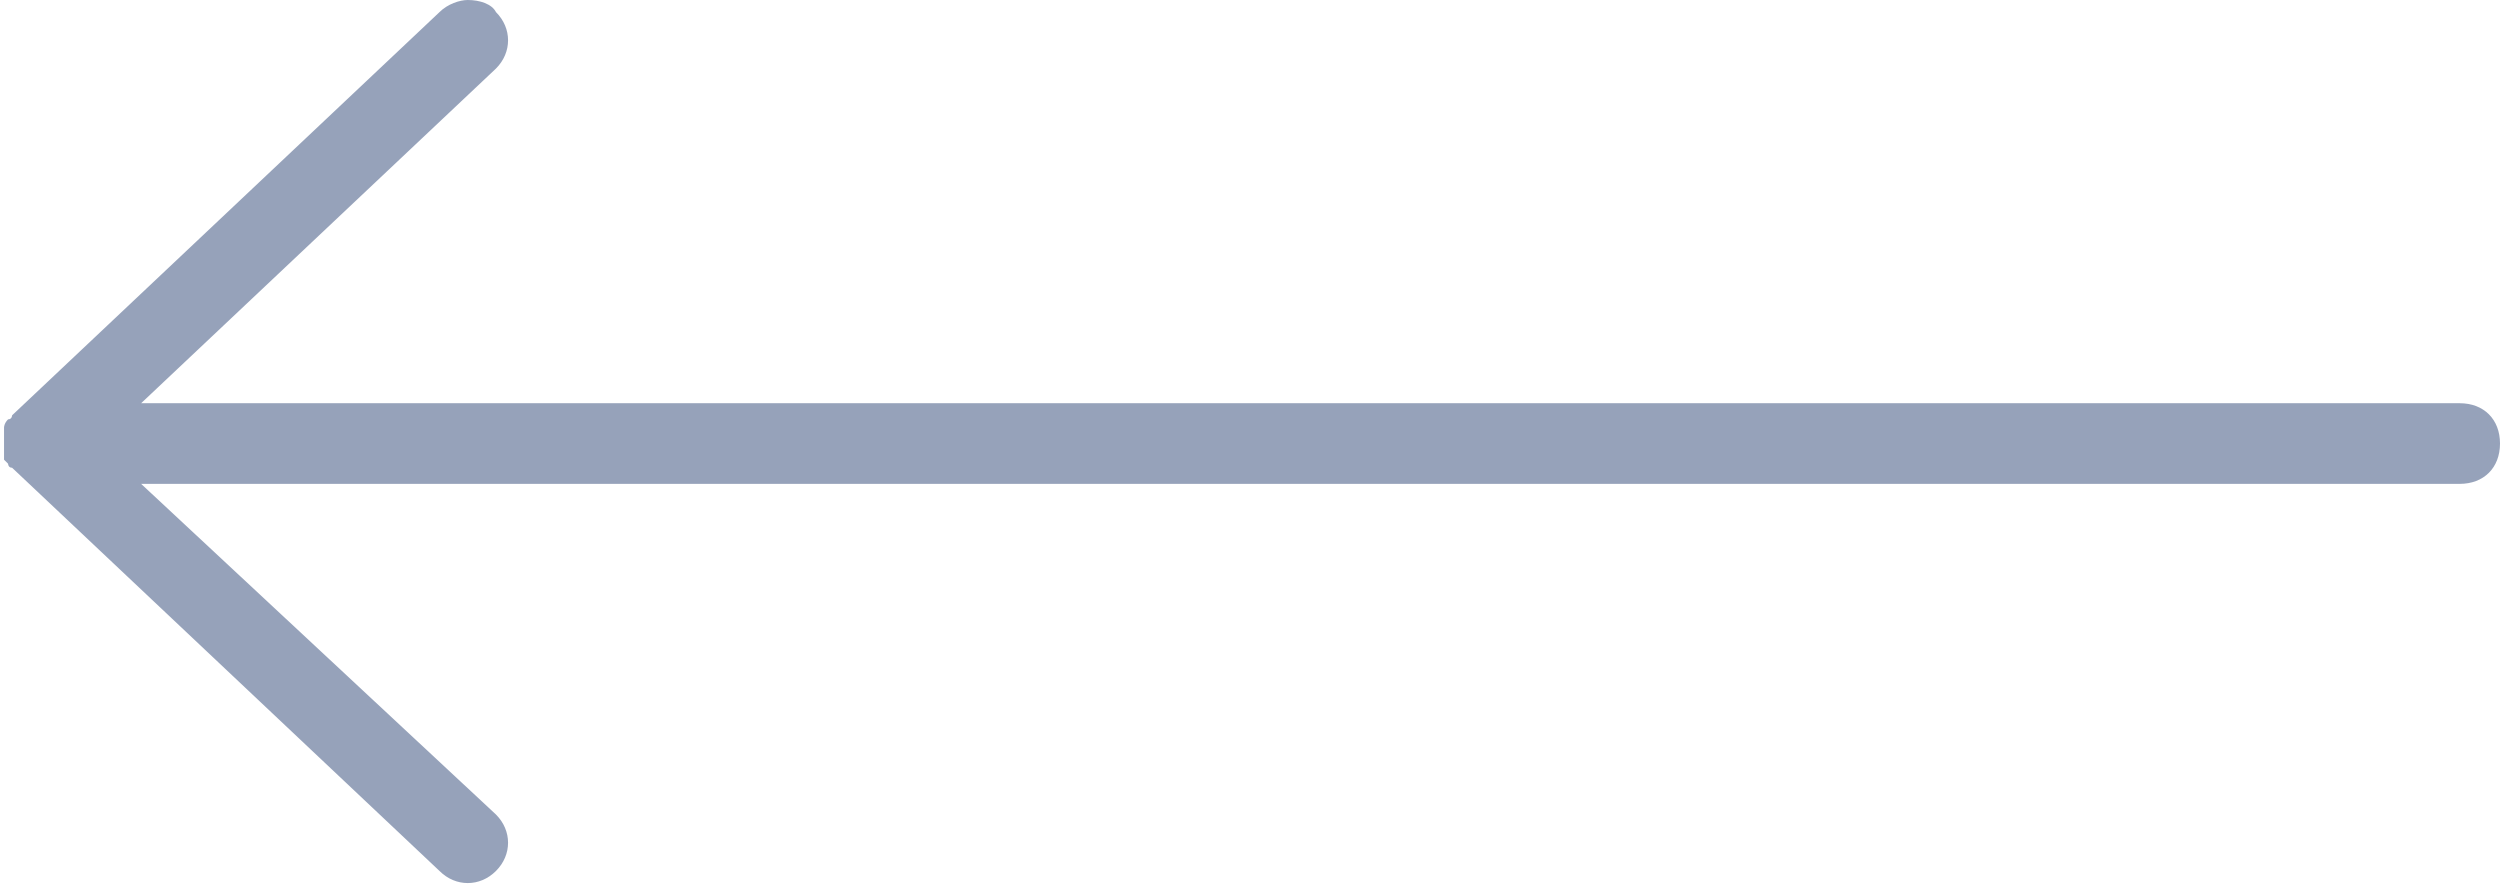 <?xml version="1.0" encoding="utf-8"?>
<!-- Generator: Adobe Illustrator 22.1.0, SVG Export Plug-In . SVG Version: 6.00 Build 0)  -->
<svg version="1.1" id="Icons" xmlns="http://www.w3.org/2000/svg" xmlns:xlink="http://www.w3.org/1999/xlink" x="0px" y="0px"
	 viewBox="0 0 62 22" style="enable-background:new 0 0 62 22;" xml:space="preserve">
<style type="text/css">
	.st0{fill:#96a2ba;}
</style>
<path class="st0" d="M0.1,10.6C0.1,10.6,0.1,10.6,0.1,10.6c0,0.1,0,0.1,0,0.2c0,0.1,0,0.1,0,0.2c0,0,0,0,0,0s0,0,0,0
	c0,0.1,0,0.1,0,0.2c0,0.1,0,0.1,0,0.2c0,0,0,0,0,0c0,0,0.1,0.1,0.1,0.1c0,0,0,0,0,0c0,0,0,0.1,0.1,0.1c0,0,0,0,0,0c0,0,0,0,0,0
	c0,0,0,0,0,0l10.6,10c0.4,0.4,1,0.4,1.4,0c0.4-0.4,0.4-1,0-1.4L3.5,12H61c0.6,0,1-0.4,1-1s-0.4-1-1-1H3.5l8.8-8.3
	c0.4-0.4,0.4-1,0-1.4C12.2,0.1,11.9,0,11.6,0c-0.2,0-0.5,0.1-0.7,0.3l-10.6,10c0,0,0,0,0,0c0,0,0,0,0,0c0,0,0,0,0,0
	c0,0,0,0.1-0.1,0.1c0,0,0,0,0,0C0.1,10.5,0.1,10.6,0.1,10.6z"/>
</svg>
